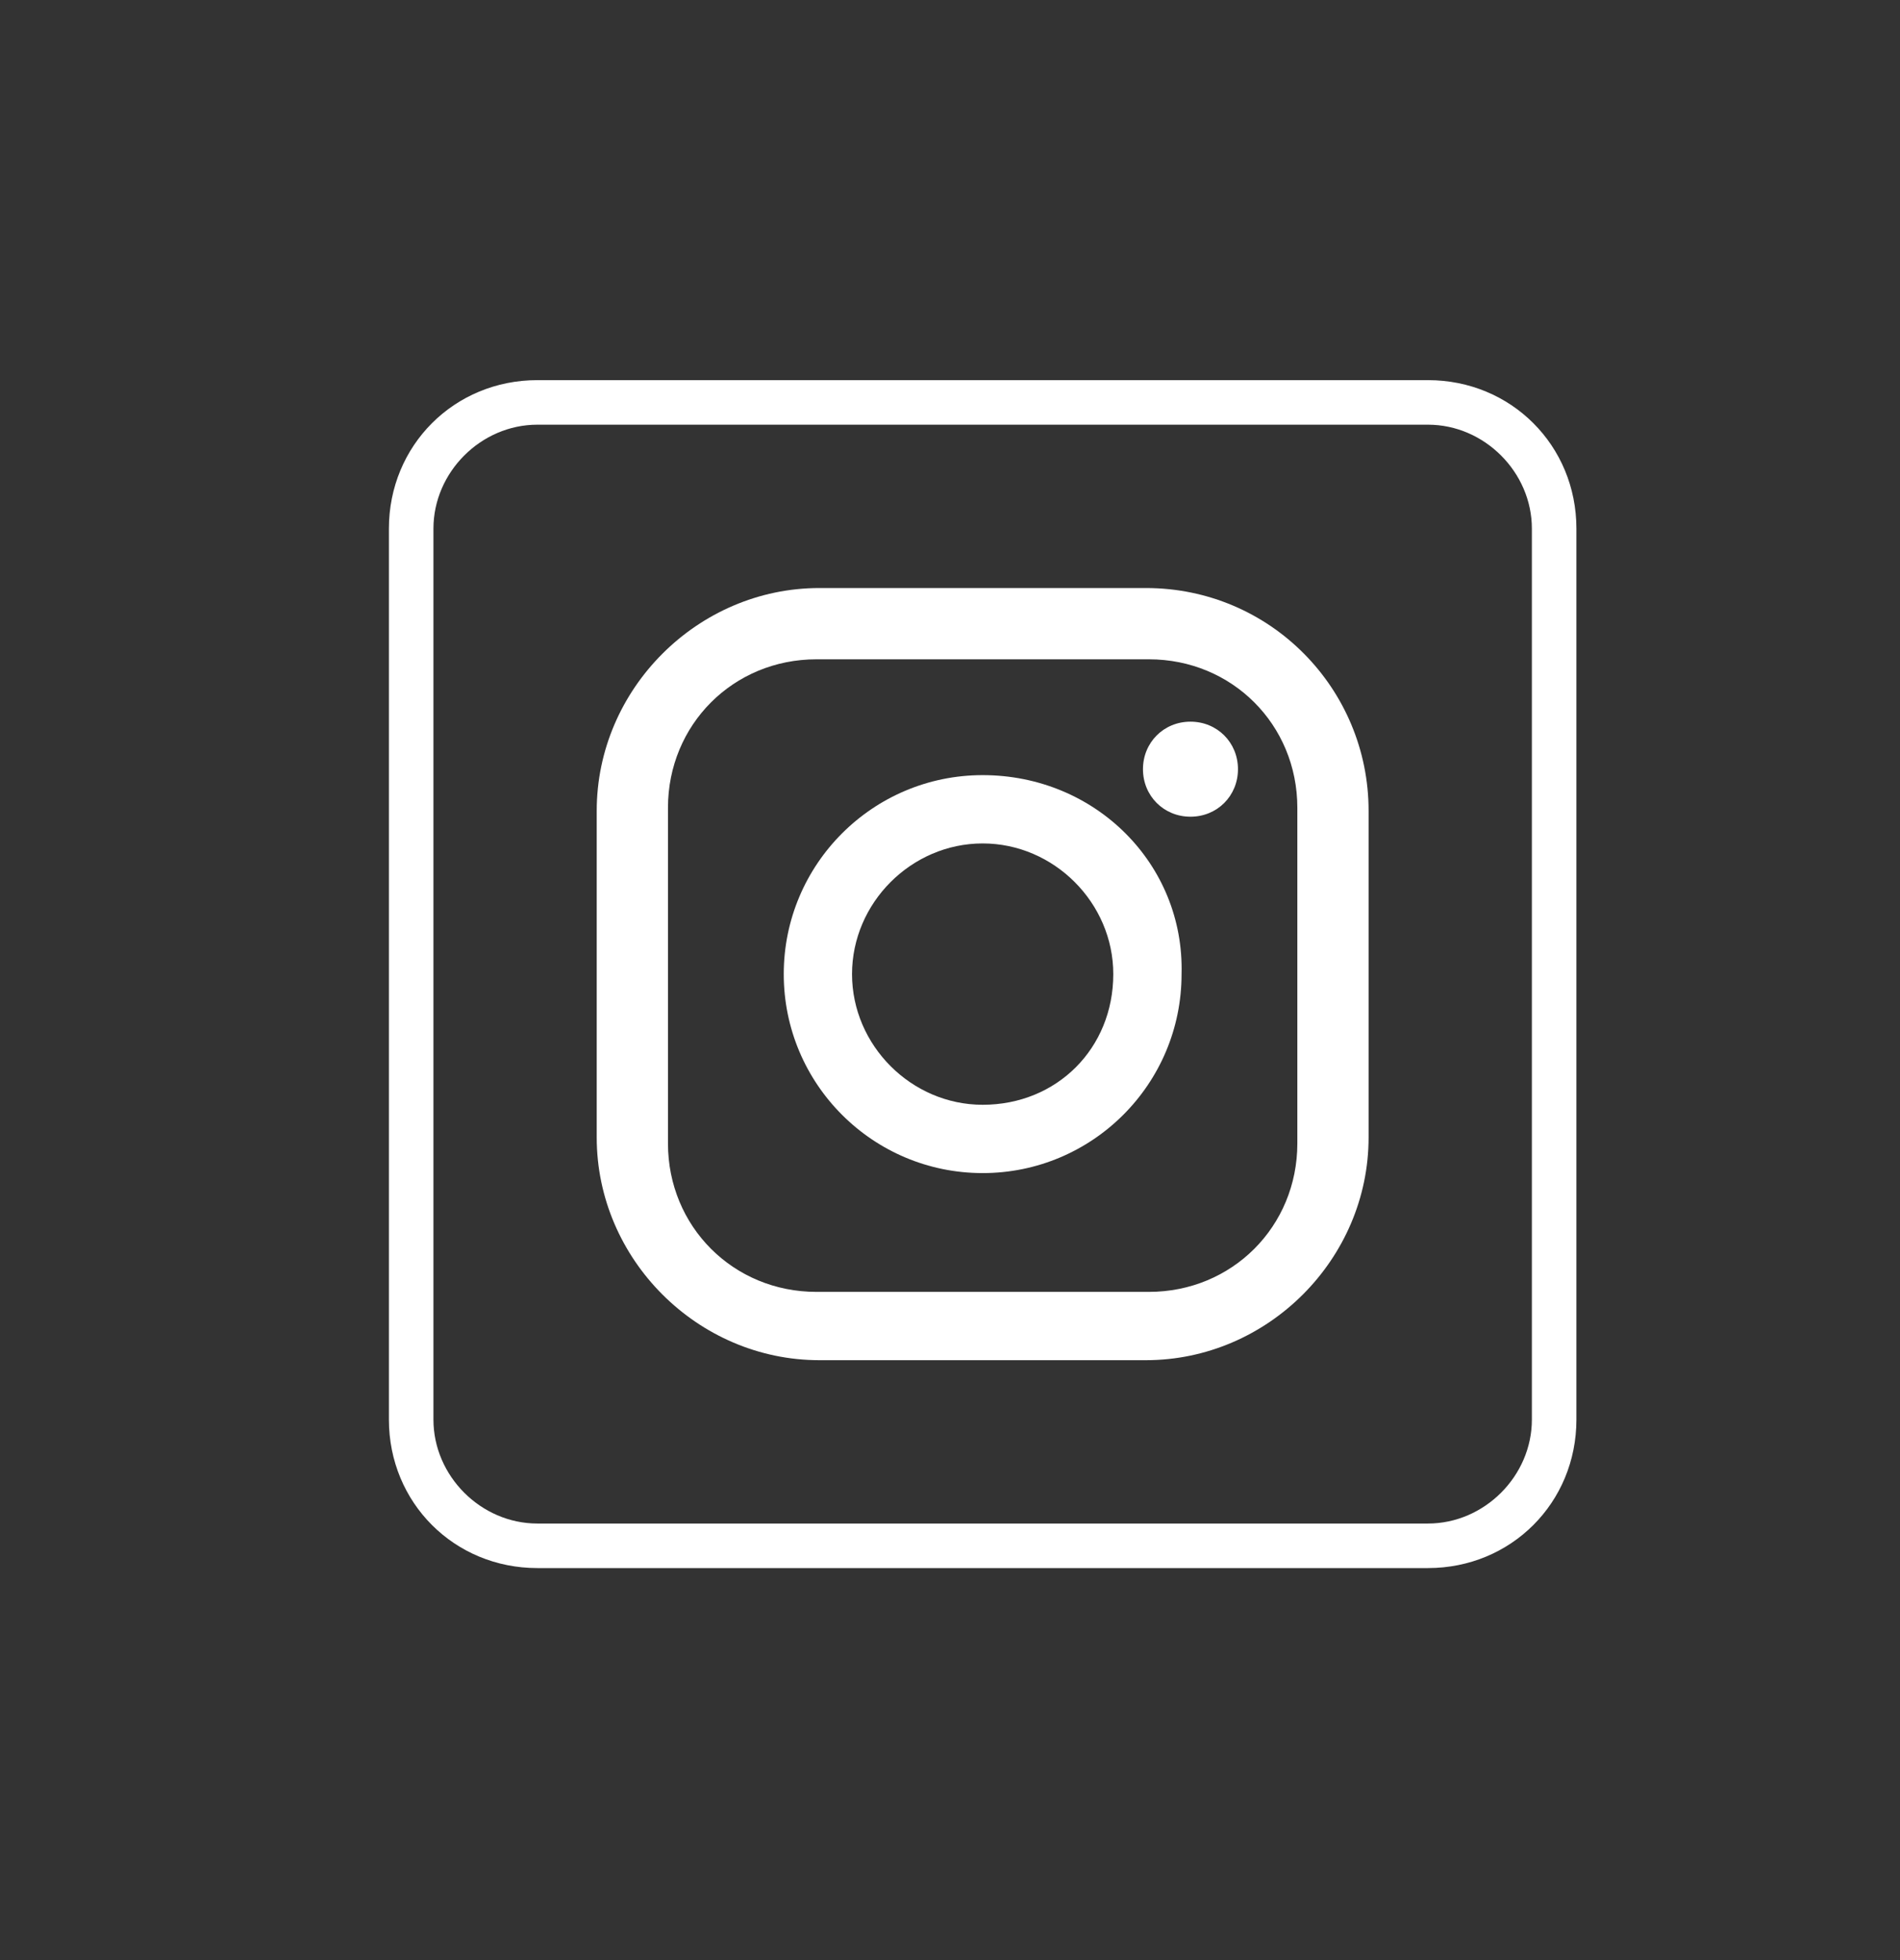 <?xml version="1.0" encoding="utf-8"?>
<!-- Generator: Adobe Illustrator 27.9.0, SVG Export Plug-In . SVG Version: 6.00 Build 0)  -->
<svg version="1.1" id="圖層_1" xmlns="http://www.w3.org/2000/svg" xmlns:xlink="http://www.w3.org/1999/xlink" x="0px" y="0px"
	 viewBox="0 0 64 66" style="enable-background:new 0 0 64 66;" xml:space="preserve">
<rect x="0" y="0" width="64" height="66" fill="#333333" stroke="none"/>
<style type="text/css">
	.st0{fill:#FFFFFF;}
</style>
<g>
	<g>
		<g>
			<g>
				<g>
					<g>
						<g>
							<path class="st0" d="M48.1,14.3c1.9,0,3.5,1.6,3.5,3.5v30c0,1.9-1.6,3.5-3.5,3.5h-30c-1.9,0-3.5-1.6-3.5-3.5v-30
								c0-1.9,1.6-3.5,3.5-3.5L48.1,14.3 M48.1,12.8h-30c-2.8,0-5,2.2-5,5v30c0,2.8,2.2,5,5,5h30c2.8,0,5-2.2,5-5v-30
								C53.1,15,50.9,12.8,48.1,12.8L48.1,12.8z"/>
						</g>
					</g>
					<g id="XMLID_1_">
						<g id="XMLID_6_">
							<path class="st0" d="M38.6,19.8h-11c-4.1,0-7.5,3.4-7.5,7.5v11c0,4.1,3.4,7.5,7.5,7.5h11c4.1,0,7.5-3.4,7.5-7.5v-11
								C46.1,23.2,42.8,19.8,38.6,19.8z M43.7,38.5c0,2.8-2.2,5-5,5H27.5c-2.8,0-5-2.2-5-5V27.2c0-2.8,2.2-5,5-5h11.2
								c2.8,0,5,2.2,5,5V38.5z"/>
						</g>
						<g id="XMLID_3_">
							<path class="st0" d="M33.1,26.1c-3.7,0-6.7,3-6.7,6.7s3,6.7,6.7,6.7s6.7-3,6.7-6.7C39.9,29.1,36.9,26.1,33.1,26.1z
								 M33.1,37.2c-2.4,0-4.4-2-4.4-4.4s2-4.4,4.4-4.4s4.4,2,4.4,4.4C37.5,35.3,35.6,37.2,33.1,37.2z"/>
						</g>
						<g id="XMLID_2_">
							<path class="st0" d="M40.1,24.3c-0.9,0-1.6,0.7-1.6,1.6s0.7,1.6,1.6,1.6s1.6-0.7,1.6-1.6C41.7,25,41,24.3,40.1,24.3z"/>
						</g>
					</g>
				</g>
			</g>
		</g>
	</g>
</g>
</svg>
